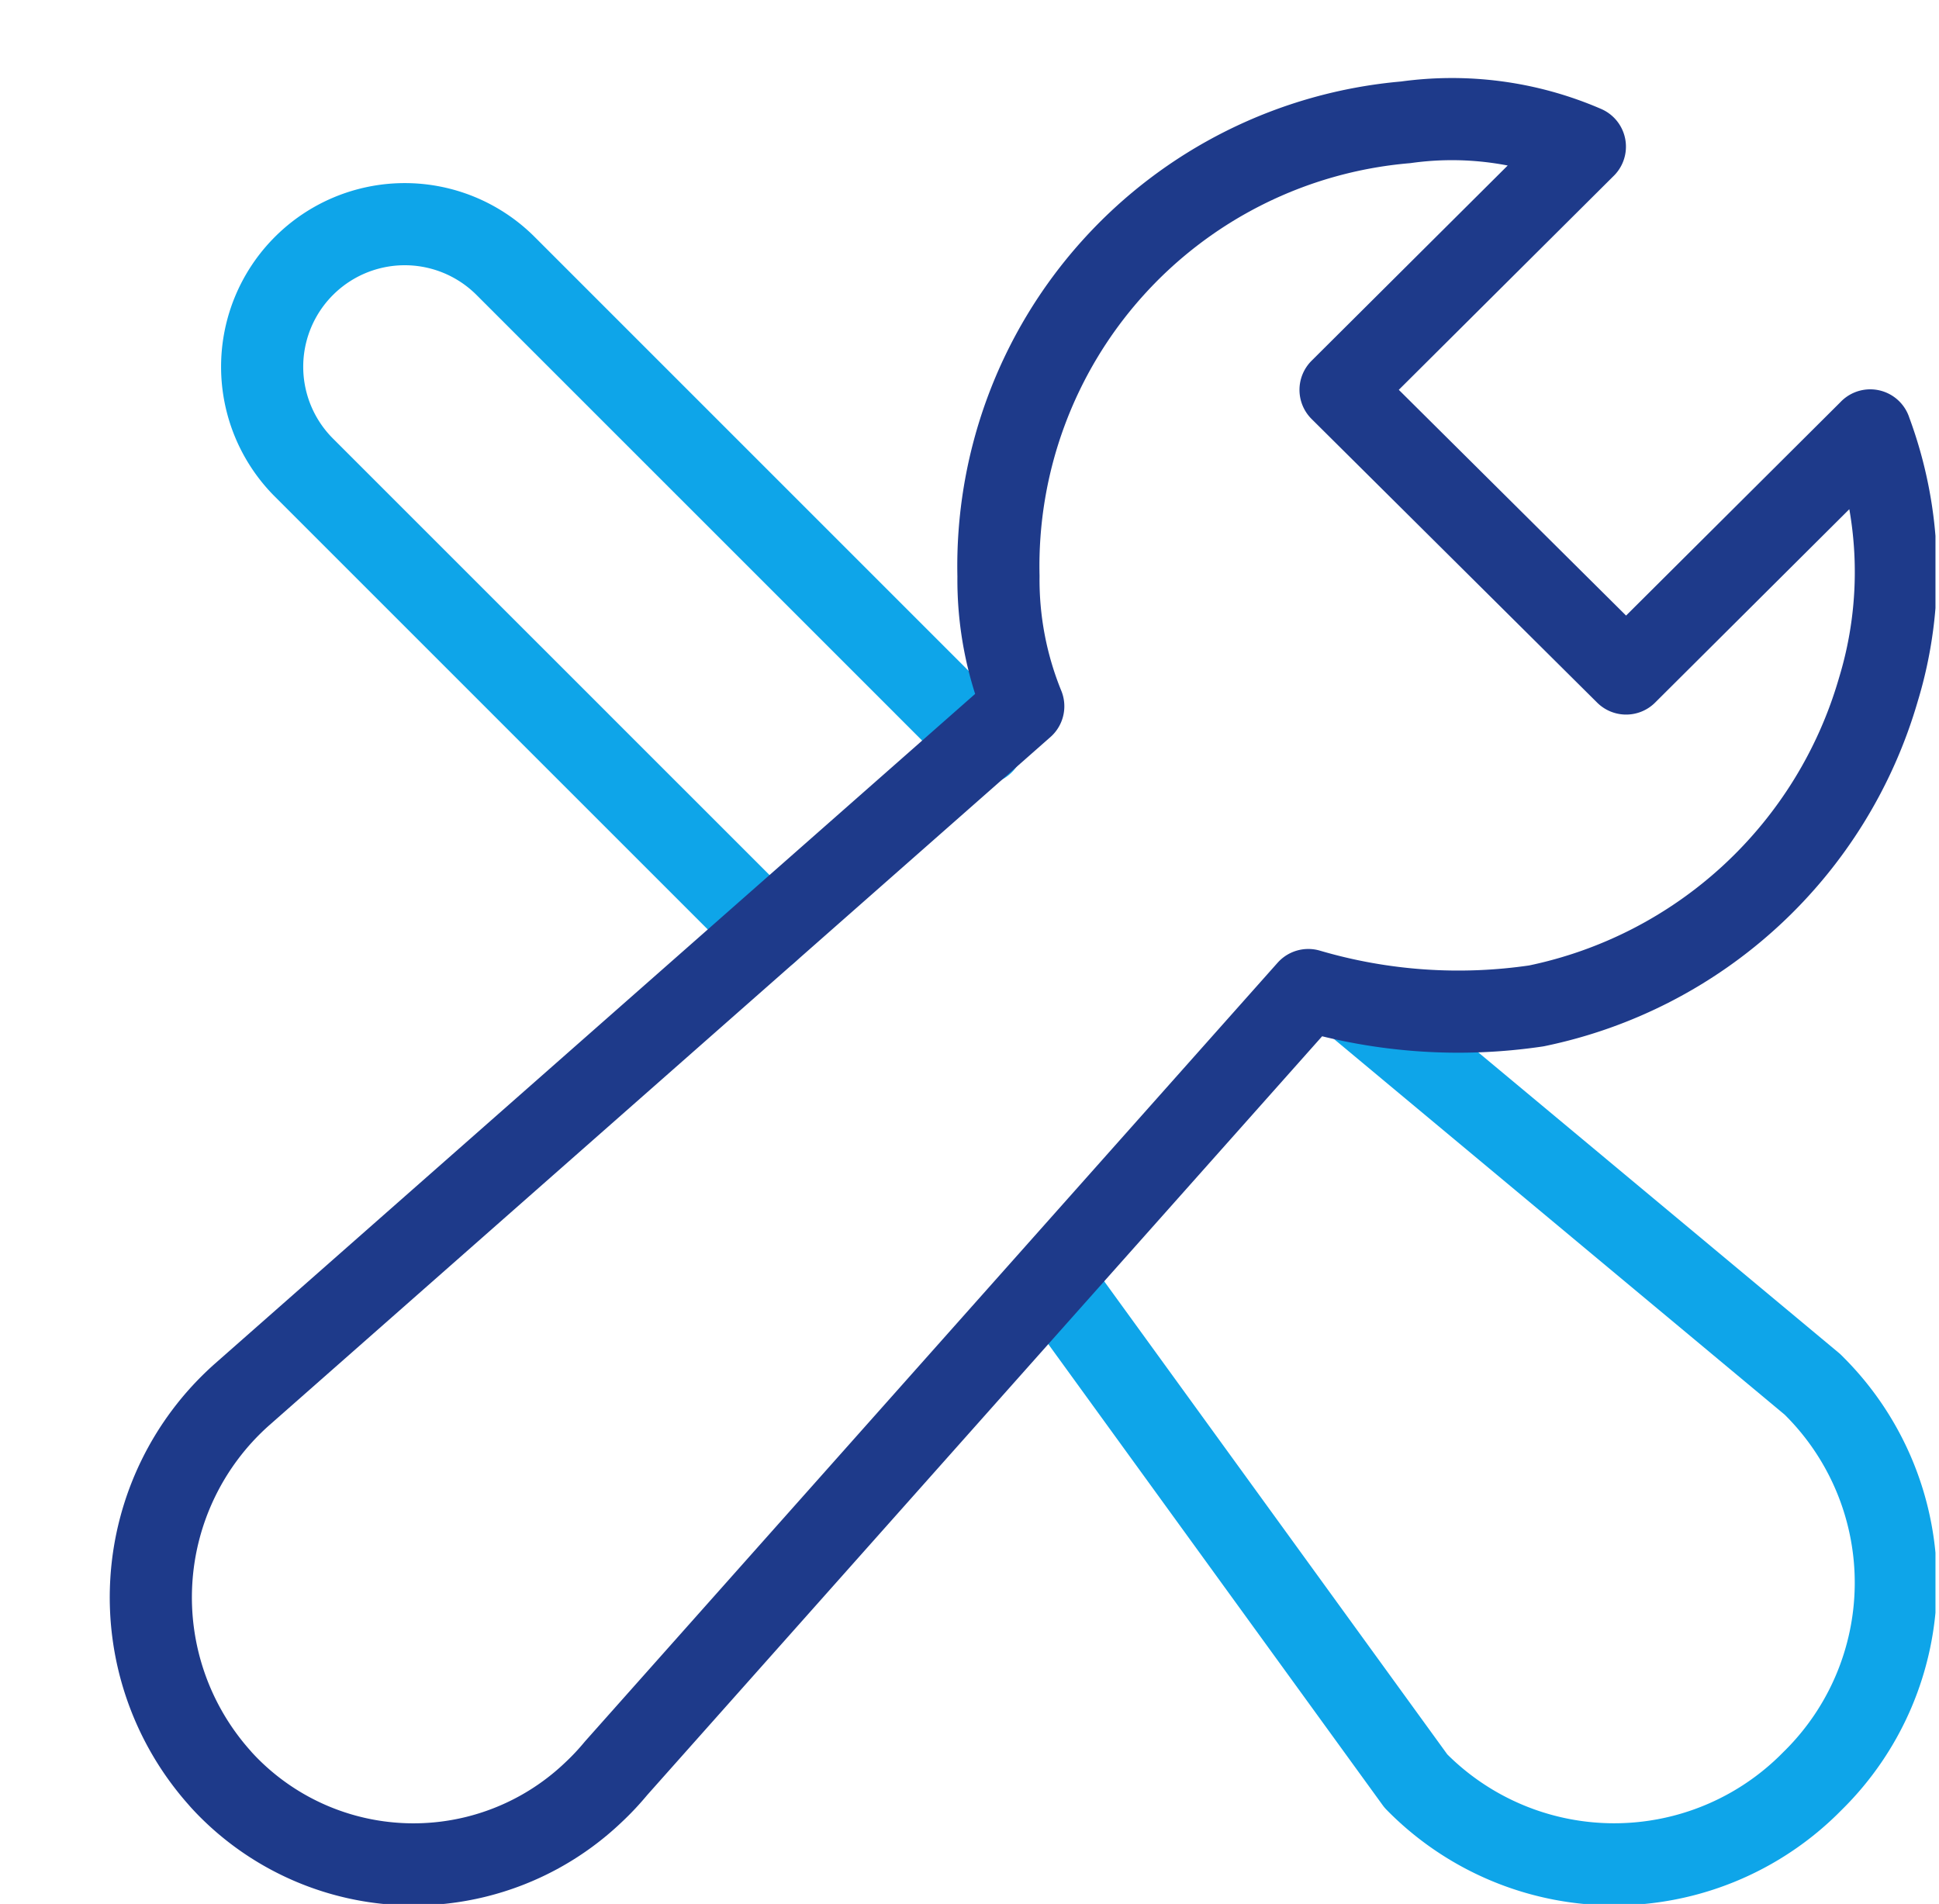 <svg xmlns="http://www.w3.org/2000/svg" fill="none" viewBox="0 0 55 54" width="56" height="55"><g stroke-linecap="round" stroke-linejoin="round" stroke-miterlimit="10" stroke-width="2.33" clip-path="url(#a)"><path stroke="#0EA5E9" d="m30 36.5 10.162 14.013a7.875 7.875 0 0 0 11.137.112l.115-.115a7.875 7.875 0 0 0 .11-11.135l-.114-.115L38.5 28.5M27.879 21.073 14.341 7.535a4.044 4.044 0 0 0-5.72 0v0a4.044 4.044 0 0 0 0 5.72L21.777 26.41"/><path stroke="#1E3A8A" d="m53.05 12.2-6.925 6.896-8.1-8.046 6.93-6.899a9.482 9.482 0 0 0-5.083-.69 12.634 12.634 0 0 0-11.55 12.876 9.501 9.501 0 0 0 .703 3.688L6.85 39.562a7.693 7.693 0 0 0-.621 10.86c.051.061.105.117.16.176a7.394 7.394 0 0 0 10.455.225c.225-.211.436-.437.633-.675L37.11 28.075c2.098.617 4.305.77 6.469.45a12.795 12.795 0 0 0 9.7-8.968c.735-2.41.654-4.997-.23-7.357Z"/></g><defs><clipPath id="a"><path fill="#fff" d="M0 0H54V54H0z" transform="translate(.9)"/></clipPath></defs></svg>